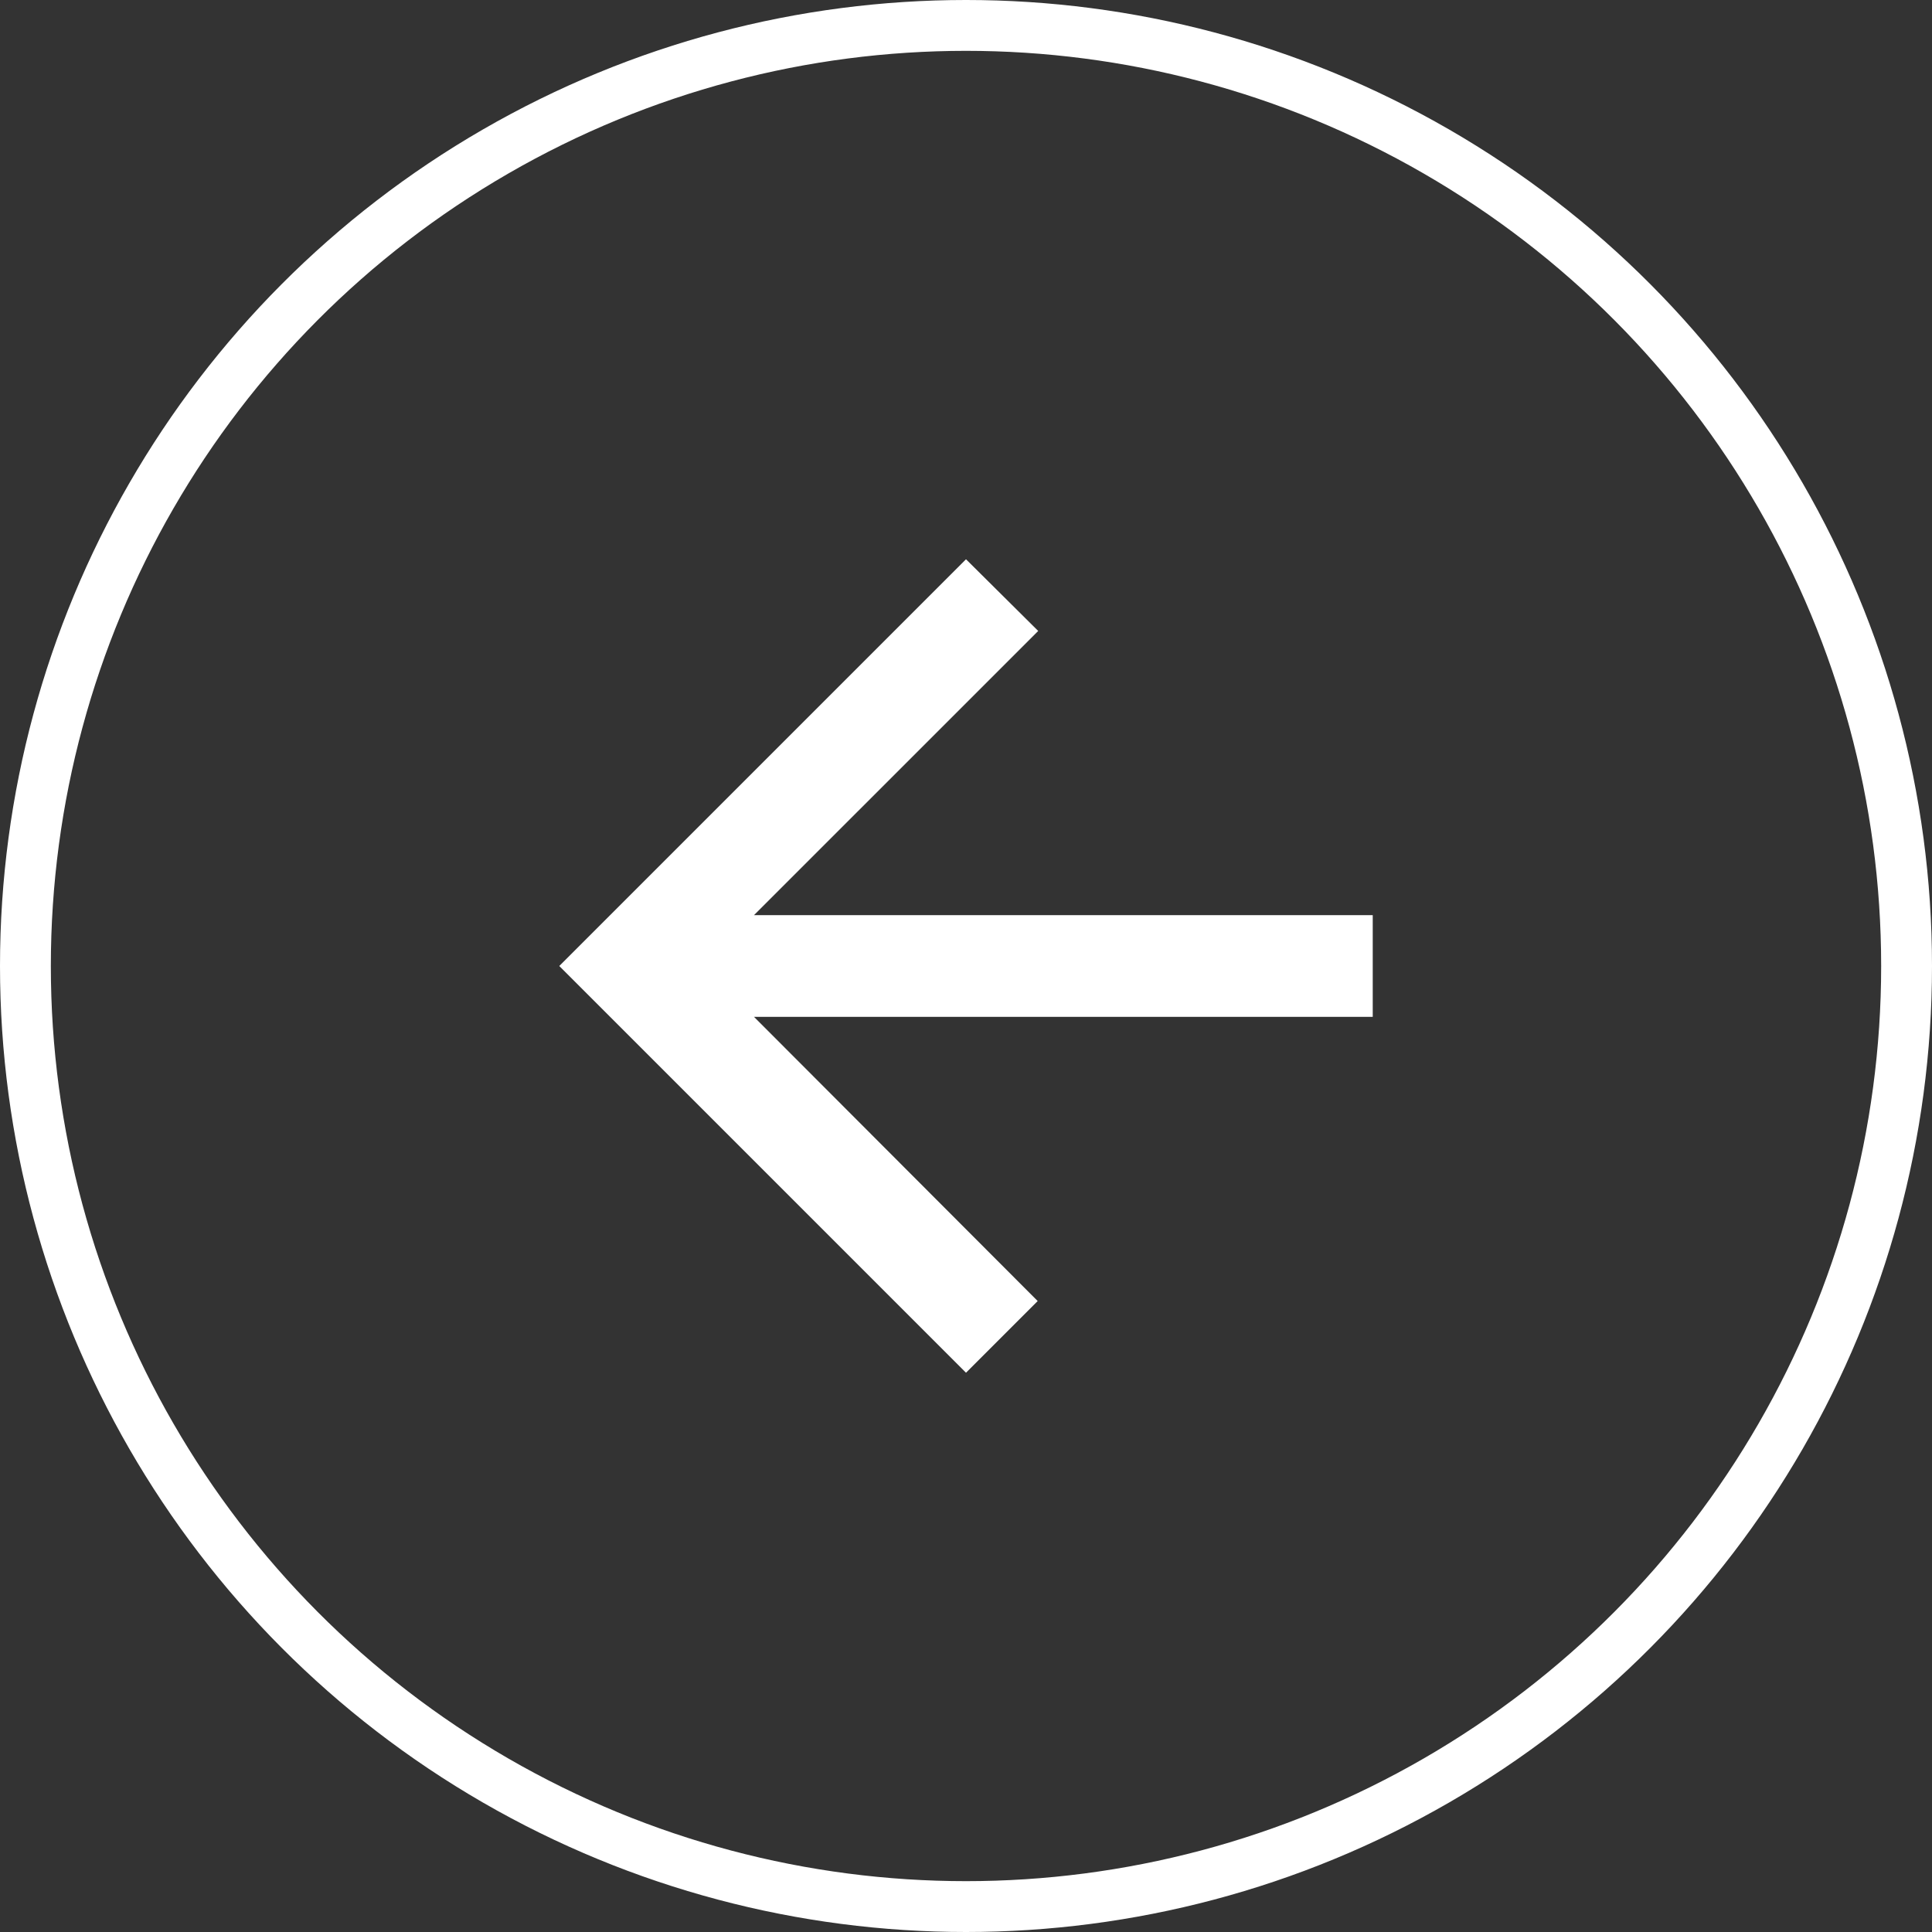 <?xml version="1.0" encoding="UTF-8"?>
<svg width="38px" height="38px" viewBox="0 0 38 38" version="1.1" xmlns="http://www.w3.org/2000/svg" xmlns:xlink="http://www.w3.org/1999/xlink">
    <rect x="0" y="0" width="38" height="38" fill="#333333" stroke="none"/>
    <title>arrow-left</title>
    <defs>
        <polygon id="path-1" points="20 11 7.83 11 13.42 5.41 12 4 4 12 12 20 13.41 18.59 7.83 13 20 13"></polygon>
    </defs>
    <g id="H.-6.1-What-People-Say" stroke="none" stroke-width="1" fill="none" fill-rule="evenodd">
        <g id="6.1-Mobile-What-People-Say" transform="translate(-40, -930)">
            <g id="Group-9" transform="translate(40, 674)">
                <g id="arrow-left" transform="translate(0, 256)">
                    <circle id="Oval" stroke="#FFFFFF" cx="19" cy="19" r="18.5"></circle>
                    <g id="ic_arrow_back" transform="translate(7, 7)">
                        <mask id="mask-2" fill="white">
                            <use xlink:href="#path-1"></use>
                        </mask>
                        <use id="Mask" fill="#FFFFFF" xlink:href="#path-1"></use>
                    </g>
                </g>
            </g>
        </g>
    </g>
</svg>